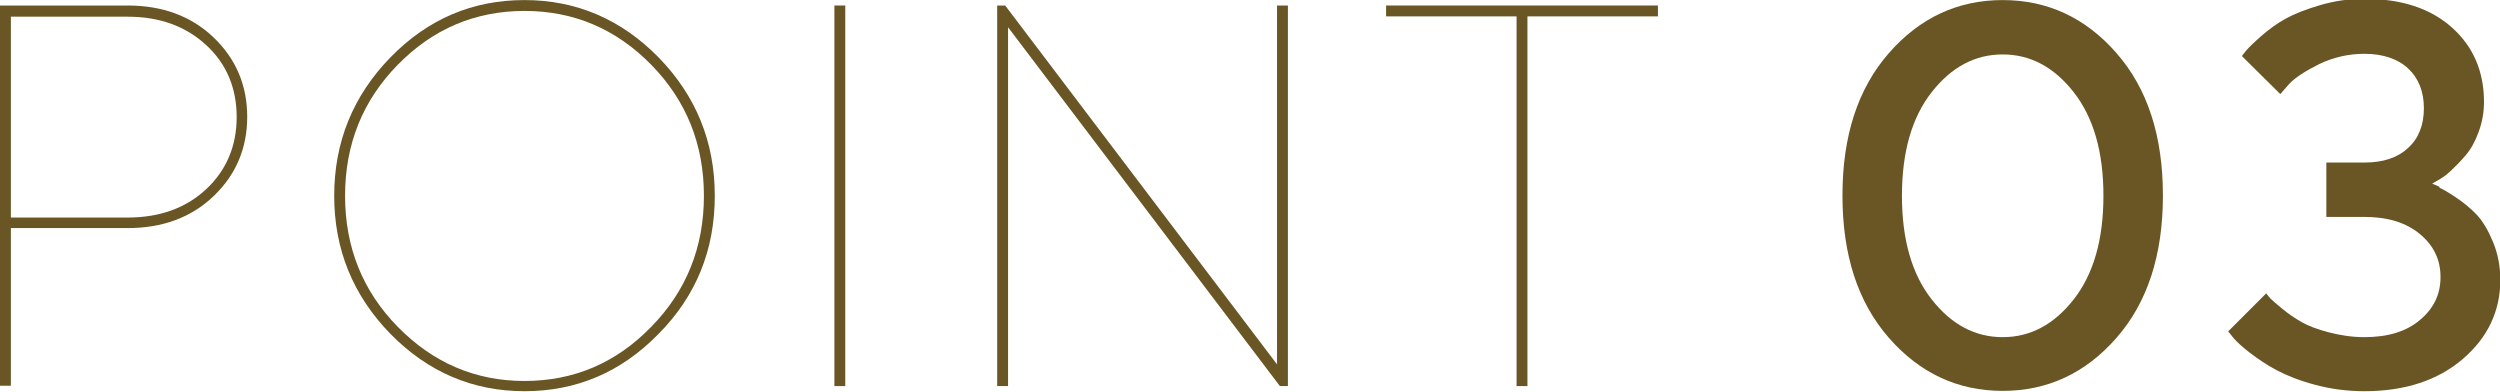 <?xml version="1.0" encoding="UTF-8"?>
<svg id="_レイヤー_2" data-name="レイヤー 2" xmlns="http://www.w3.org/2000/svg" width="27.58mm" height="4.32mm" viewBox="0 0 78.17 12.24">
  <defs>
    <style>
      .cls-1 {
        fill: #6a5625;
      }
    </style>
  </defs>
  <g id="_レイヤー_1-2" data-name="レイヤー 1">
    <g>
      <path class="cls-1" d="M3.99.17c1.09,0,1.99.33,2.69,1,.7.67,1.05,1.5,1.05,2.48s-.35,1.81-1.05,2.48c-.7.67-1.6,1-2.69,1H.34v4.93h-.34V.17h3.99ZM.34.51v6.29h3.65c1.01,0,1.83-.3,2.46-.89s.95-1.35.95-2.25-.31-1.66-.95-2.25-1.45-.89-2.46-.89H.34Z"/>
      <path class="cls-1" d="M20.59,10.44c-1.17,1.2-2.57,1.79-4.19,1.79s-3.02-.6-4.19-1.79c-1.17-1.2-1.76-2.64-1.76-4.32s.59-3.13,1.76-4.33c1.17-1.2,2.57-1.79,4.19-1.79s3.02.6,4.19,1.79c1.17,1.2,1.76,2.64,1.76,4.33s-.58,3.13-1.76,4.32ZM20.36,2.02c-1.1-1.12-2.42-1.68-3.96-1.68s-2.86.56-3.96,1.68c-1.1,1.12-1.65,2.49-1.65,4.1s.55,2.98,1.65,4.1c1.1,1.12,2.42,1.69,3.96,1.69s2.86-.56,3.96-1.69c1.1-1.12,1.65-2.49,1.65-4.1s-.55-2.98-1.65-4.1Z"/>
      <path class="cls-1" d="M26.09.17h.34v11.9h-.34V.17Z"/>
      <path class="cls-1" d="M40.27.17v11.9h-.25L31.52.85v11.22h-.34V.17h.25l8.5,11.22V.17h.34Z"/>
      <path class="cls-1" d="M51.84.17v.34h-4.08v11.56h-.34V.51h-4.08V.17h8.5Z"/>
      <path class="cls-1" d="M59.06,1.66c.97-1.11,2.16-1.66,3.56-1.66s2.59.55,3.56,1.66,1.45,2.59,1.45,4.45-.48,3.34-1.45,4.45-2.16,1.66-3.56,1.66-2.59-.55-3.56-1.66-1.45-2.59-1.45-4.45.48-3.34,1.45-4.45ZM64.84,2.88c-.62-.79-1.36-1.18-2.22-1.18s-1.6.39-2.22,1.18c-.62.79-.93,1.87-.93,3.24s.31,2.45.93,3.24c.62.79,1.36,1.18,2.22,1.18s1.6-.39,2.22-1.18c.62-.79.93-1.87.93-3.24s-.31-2.45-.93-3.24Z"/>
      <path class="cls-1" d="M76.28,5.87c.1.04.27.14.51.3.24.16.46.34.65.54.19.2.36.49.51.85s.23.76.23,1.19c0,.97-.39,1.8-1.17,2.47-.78.67-1.81,1.01-3.08,1.01-.54,0-1.06-.07-1.54-.2-.49-.13-.89-.29-1.21-.46s-.59-.36-.83-.54c-.23-.18-.4-.33-.51-.46l-.17-.21,1.19-1.19s.06.08.12.15c.06.06.18.17.38.33.19.16.4.3.61.42s.5.23.85.32.72.15,1.11.15c.74,0,1.32-.18,1.74-.54.43-.36.64-.8.64-1.34s-.21-.98-.64-1.34c-.43-.36-1.01-.54-1.74-.54h-1.19v-1.7h1.19c.59,0,1.04-.15,1.37-.46.33-.3.49-.72.49-1.24s-.17-.94-.49-1.24-.79-.46-1.37-.46c-.5,0-.97.11-1.41.32-.44.22-.75.42-.94.62l-.28.32-1.2-1.19s.08-.11.15-.19.22-.23.46-.44.49-.39.76-.54.63-.29,1.07-.42c.44-.13.9-.2,1.38-.2,1.17,0,2.08.3,2.75.9s1,1.38,1,2.33c0,.33-.06.64-.17.94s-.25.55-.41.73c-.16.19-.32.35-.47.49s-.29.23-.4.29l-.17.1c.05.02.13.05.23.1Z"/>
    </g>
  </g>
</svg>